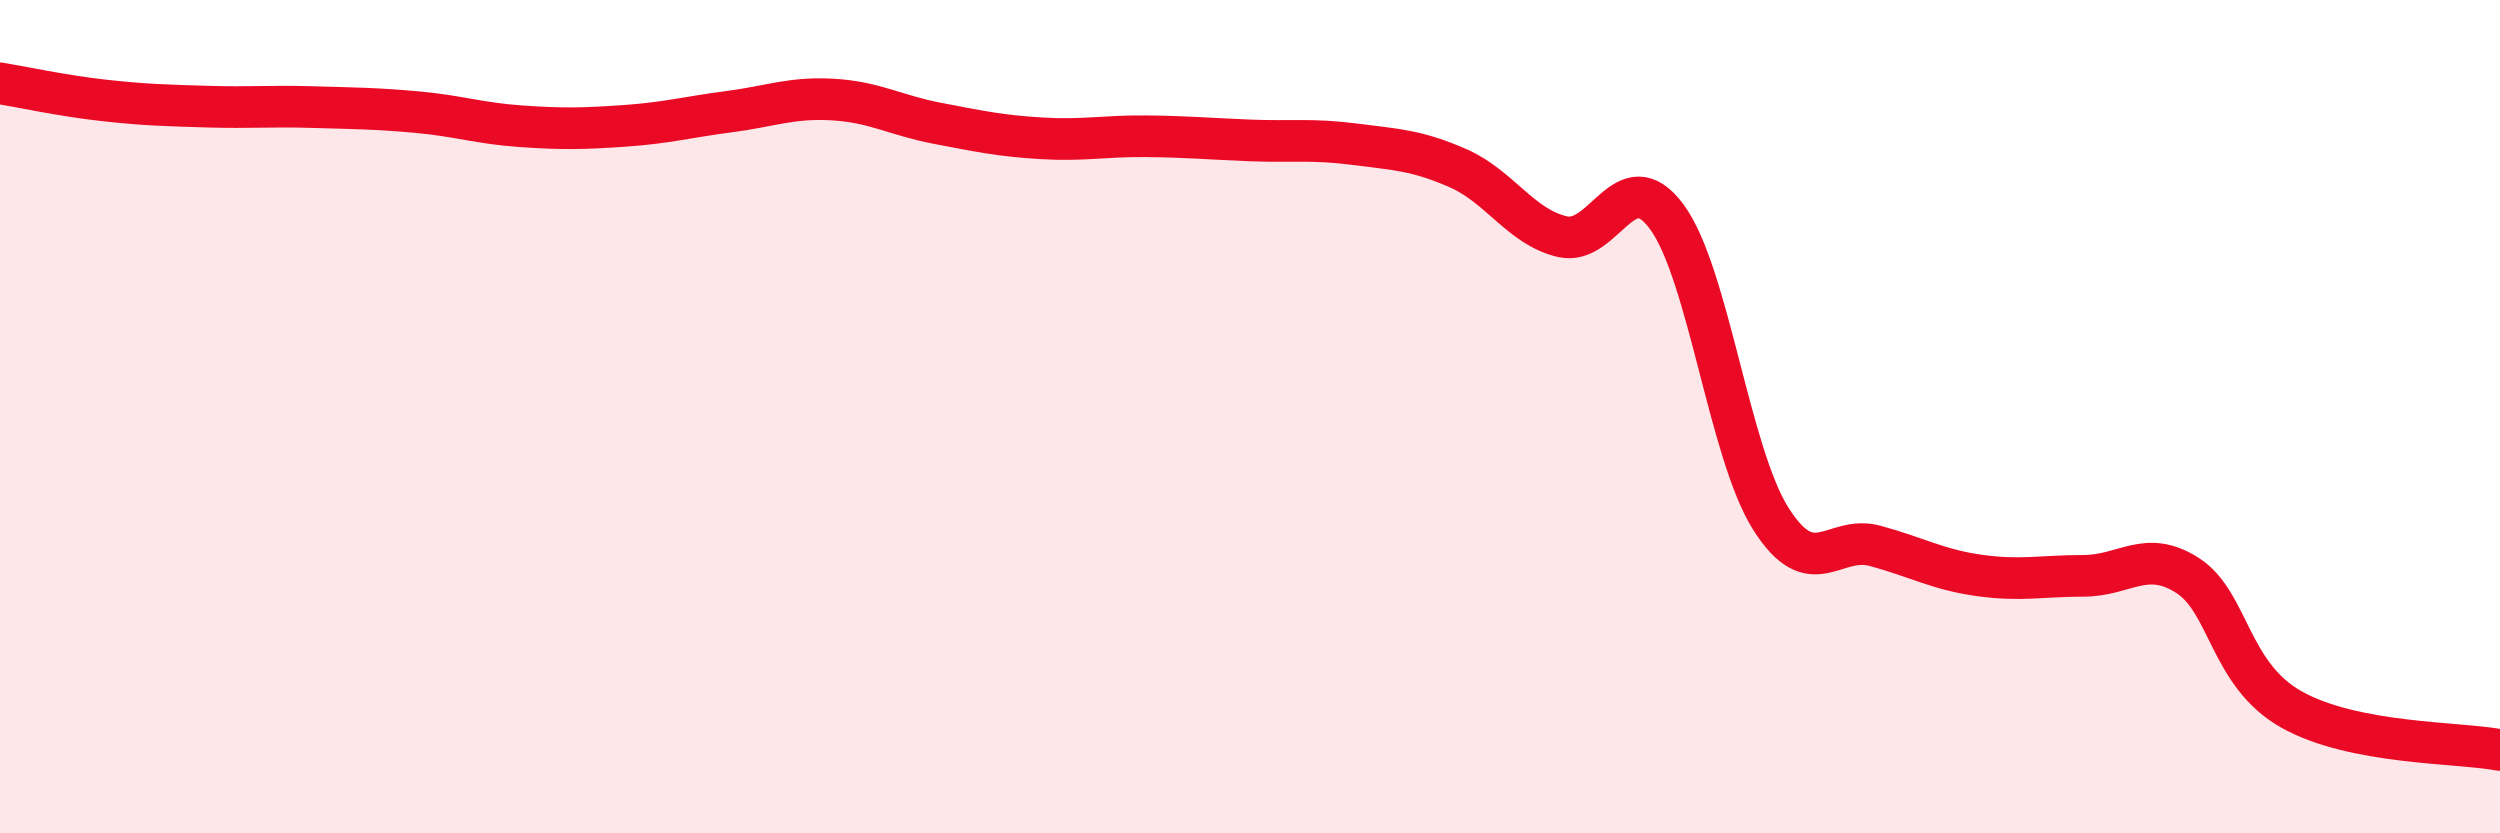 
    <svg width="60" height="20" viewBox="0 0 60 20" xmlns="http://www.w3.org/2000/svg">
      <path
        d="M 0,2 C 0.5,2.08 1.5,2.3 2.5,2.41 C 3.5,2.52 4,2.53 5,2.56 C 6,2.59 6.5,2.54 7.5,2.57 C 8.5,2.6 9,2.6 10,2.69 C 11,2.78 11.5,2.96 12.5,3.03 C 13.5,3.1 14,3.09 15,3.02 C 16,2.95 16.5,2.81 17.5,2.68 C 18.5,2.55 19,2.33 20,2.39 C 21,2.45 21.5,2.77 22.5,2.96 C 23.5,3.15 24,3.26 25,3.32 C 26,3.38 26.5,3.26 27.5,3.27 C 28.5,3.28 29,3.33 30,3.37 C 31,3.41 31.5,3.33 32.5,3.46 C 33.5,3.59 34,3.6 35,4.04 C 36,4.48 36.5,5.45 37.5,5.68 C 38.5,5.91 39,3.85 40,5.2 C 41,6.55 41.5,10.87 42.5,12.45 C 43.5,14.03 44,12.83 45,13.1 C 46,13.37 46.5,13.67 47.5,13.81 C 48.5,13.95 49,13.82 50,13.82 C 51,13.82 51.5,13.17 52.5,13.81 C 53.5,14.45 53.5,16.19 55,17.03 C 56.5,17.87 59,17.81 60,18L60 20L0 20Z"
        fill="#EB0A25"
        opacity="0.1"
        stroke-linecap="round"
        stroke-linejoin="round"
      />
      <path
        d="M 0,2 C 0.5,2.08 1.5,2.3 2.5,2.41 C 3.5,2.52 4,2.53 5,2.56 C 6,2.59 6.5,2.54 7.5,2.57 C 8.5,2.6 9,2.6 10,2.69 C 11,2.78 11.5,2.96 12.5,3.03 C 13.5,3.1 14,3.09 15,3.02 C 16,2.95 16.5,2.81 17.5,2.68 C 18.5,2.55 19,2.33 20,2.39 C 21,2.45 21.5,2.77 22.5,2.96 C 23.5,3.15 24,3.26 25,3.32 C 26,3.38 26.5,3.26 27.5,3.27 C 28.5,3.28 29,3.33 30,3.37 C 31,3.41 31.5,3.33 32.5,3.46 C 33.5,3.59 34,3.6 35,4.04 C 36,4.48 36.5,5.45 37.5,5.68 C 38.5,5.91 39,3.85 40,5.2 C 41,6.55 41.5,10.87 42.5,12.45 C 43.5,14.03 44,12.83 45,13.1 C 46,13.37 46.5,13.67 47.5,13.81 C 48.5,13.95 49,13.82 50,13.82 C 51,13.82 51.5,13.17 52.5,13.81 C 53.5,14.45 53.5,16.19 55,17.03 C 56.5,17.87 59,17.81 60,18"
        stroke="#EB0A25"
        stroke-width="1"
        fill="none"
        stroke-linecap="round"
        stroke-linejoin="round"
      />
    </svg>
  